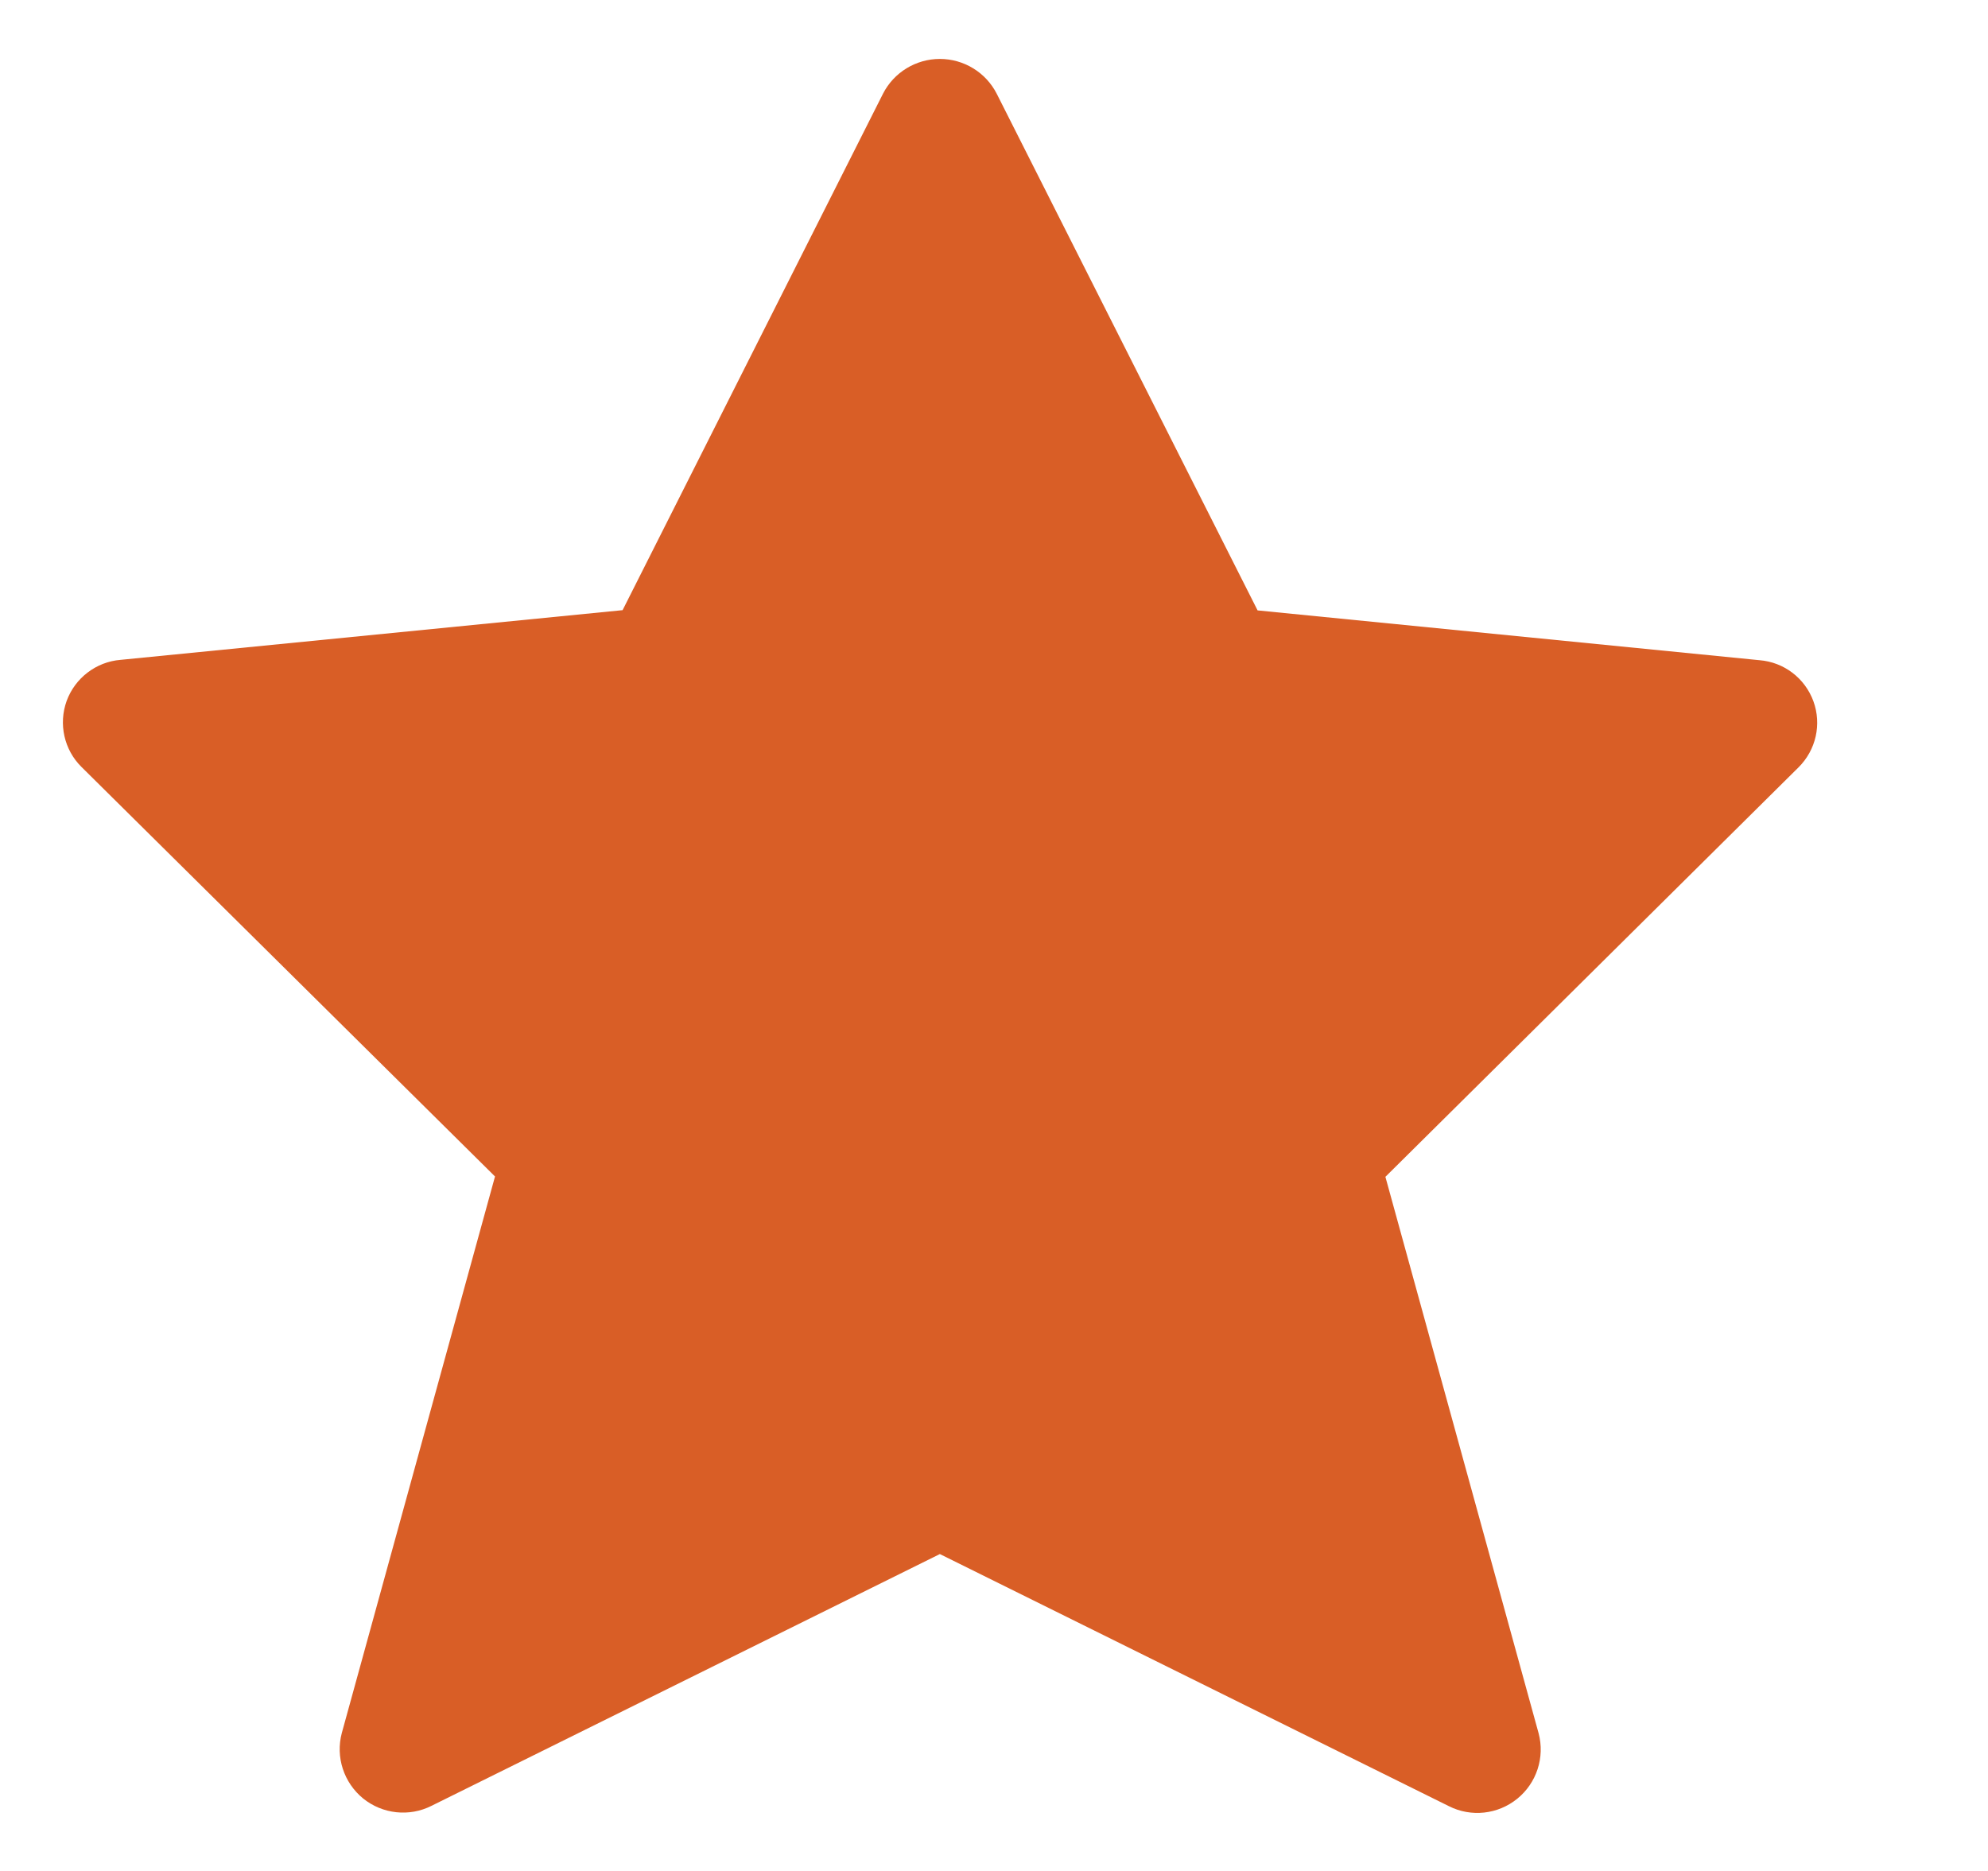 <svg width="17" height="16" viewBox="0 0 17 16" fill="none" xmlns="http://www.w3.org/2000/svg">
<path fill-rule="evenodd" clip-rule="evenodd" d="M8.523 0.801L10.754 5.22L15.047 5.646C15.256 5.663 15.435 5.8 15.507 5.997C15.579 6.194 15.529 6.414 15.38 6.562L11.847 10.064L13.157 14.822C13.212 15.029 13.14 15.248 12.975 15.382C12.809 15.517 12.58 15.542 12.39 15.446L8.037 13.29L3.69 15.443C3.5 15.539 3.271 15.514 3.105 15.38C2.94 15.245 2.868 15.026 2.923 14.82L4.233 10.061L0.697 6.559C0.548 6.412 0.499 6.191 0.57 5.994C0.642 5.798 0.822 5.66 1.03 5.643L5.324 5.218L7.551 0.801C7.644 0.619 7.832 0.504 8.037 0.504C8.242 0.504 8.43 0.619 8.523 0.801Z" fill="#D95E26"/>
</svg>
